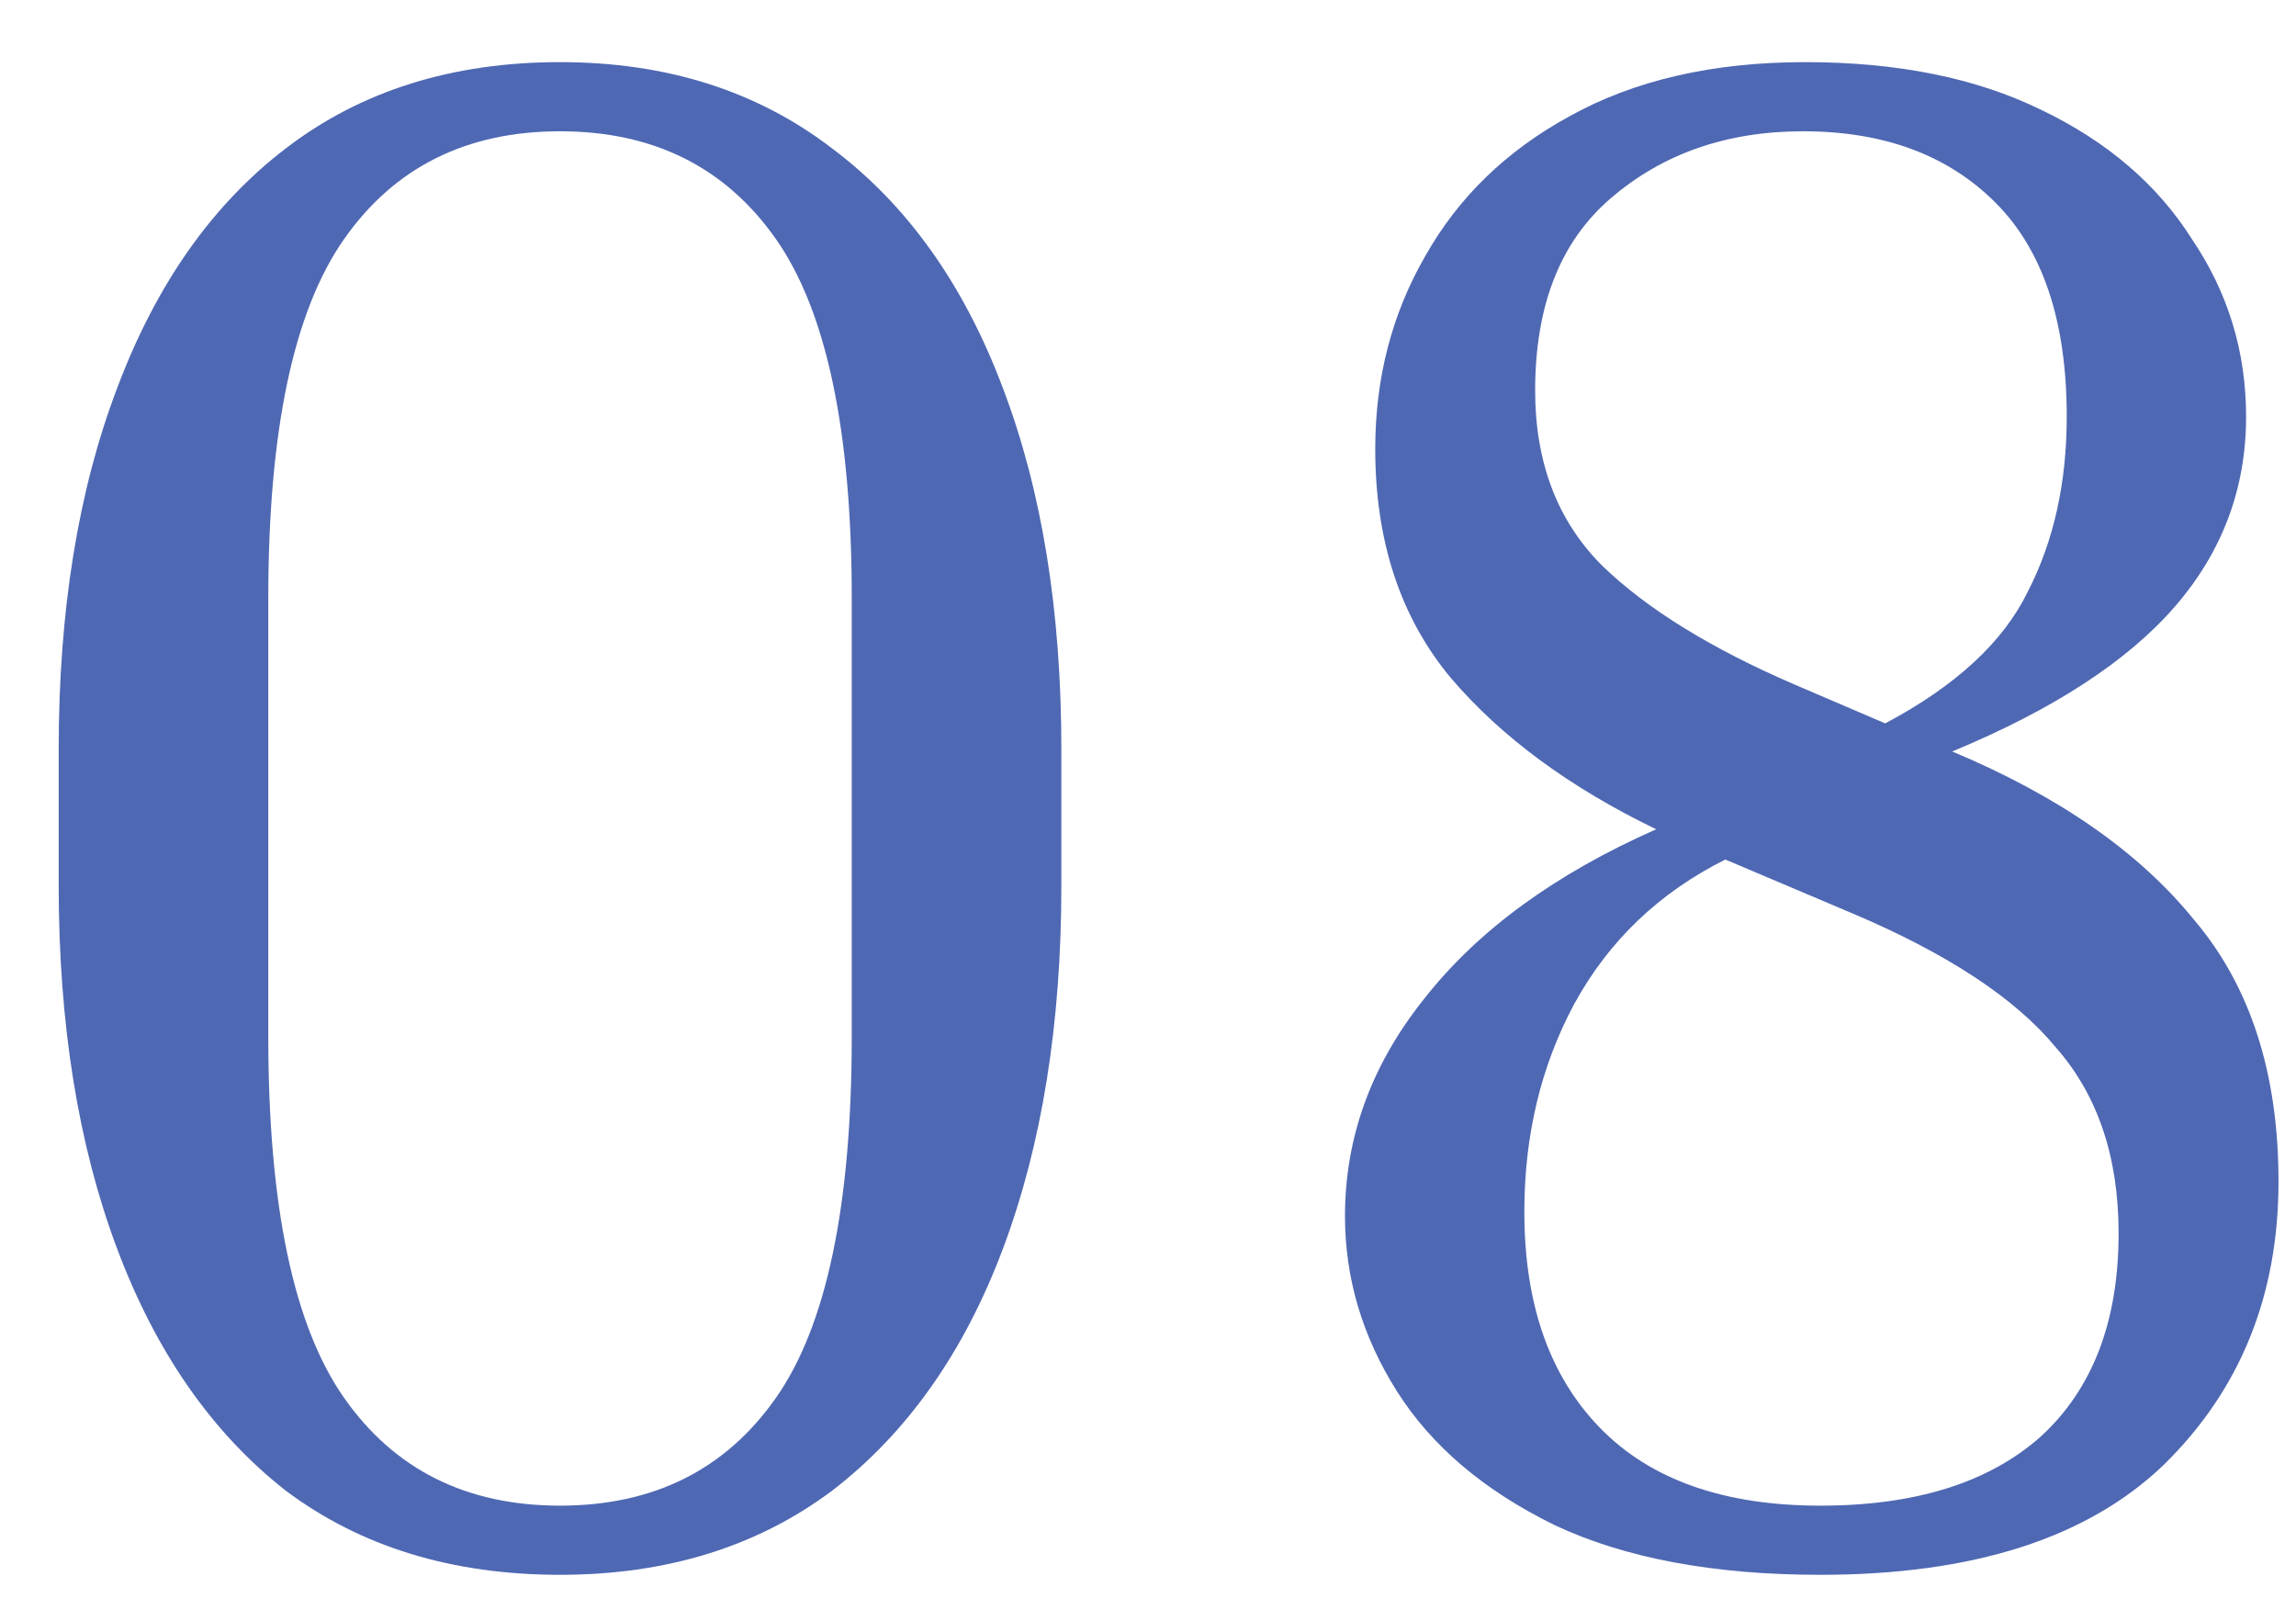 <?xml version="1.0" encoding="UTF-8"?> <svg xmlns="http://www.w3.org/2000/svg" width="34" height="24" viewBox="0 0 34 24" fill="none"><path d="M15.717 11.096V13.112C15.717 15.16 15.429 16.952 14.853 18.488C14.277 20.024 13.434 21.219 12.325 22.072C11.215 22.904 9.871 23.32 8.293 23.32C6.693 23.32 5.338 22.904 4.229 22.072C3.141 21.219 2.309 20.024 1.733 18.488C1.157 16.952 0.869 15.16 0.869 13.112V11.096C0.869 9.048 1.157 7.267 1.733 5.752C2.309 4.216 3.141 3.032 4.229 2.2C5.338 1.347 6.693 0.92 8.293 0.92C9.871 0.92 11.215 1.347 12.325 2.2C13.434 3.032 14.277 4.216 14.853 5.752C15.429 7.267 15.717 9.048 15.717 11.096ZM12.613 8.856C12.613 6.381 12.239 4.611 11.493 3.544C10.746 2.477 9.679 1.944 8.293 1.944C6.906 1.944 5.839 2.477 5.093 3.544C4.346 4.611 3.973 6.381 3.973 8.856V15.352C3.973 17.848 4.346 19.629 5.093 20.696C5.839 21.763 6.906 22.296 8.293 22.296C9.679 22.296 10.746 21.763 11.493 20.696C12.239 19.629 12.613 17.848 12.613 15.352V8.856Z" fill="#4F68B3"></path><path d="M33.741 17.496C33.741 19.181 33.176 20.579 32.045 21.688C30.914 22.776 29.218 23.32 26.957 23.32C25.378 23.32 24.066 23.075 23.021 22.584C21.976 22.072 21.197 21.411 20.685 20.6C20.173 19.789 19.917 18.925 19.917 18.008C19.917 16.835 20.312 15.757 21.101 14.776C21.89 13.773 23.032 12.941 24.525 12.28C23.245 11.661 22.232 10.915 21.485 10.04C20.738 9.144 20.365 8.013 20.365 6.648C20.365 5.603 20.61 4.653 21.101 3.8C21.592 2.925 22.306 2.232 23.245 1.72C24.205 1.187 25.368 0.92 26.733 0.92C28.098 0.92 29.261 1.155 30.221 1.624C31.202 2.093 31.949 2.733 32.461 3.544C32.994 4.333 33.261 5.208 33.261 6.168C33.261 7.235 32.909 8.173 32.205 8.984C31.501 9.795 30.402 10.509 28.909 11.128C30.488 11.789 31.682 12.621 32.493 13.624C33.325 14.605 33.741 15.896 33.741 17.496ZM26.573 10.136L27.917 10.712C28.962 10.157 29.666 9.507 30.029 8.76C30.413 8.013 30.605 7.149 30.605 6.168C30.605 4.76 30.253 3.704 29.549 3C28.845 2.296 27.896 1.944 26.701 1.944C25.57 1.944 24.621 2.275 23.853 2.936C23.106 3.576 22.733 4.525 22.733 5.784C22.733 6.851 23.064 7.715 23.725 8.376C24.386 9.016 25.336 9.603 26.573 10.136ZM22.573 17.944C22.573 19.309 22.946 20.376 23.693 21.144C24.44 21.912 25.528 22.296 26.957 22.296C28.365 22.296 29.453 21.955 30.221 21.272C30.989 20.568 31.373 19.565 31.373 18.264C31.373 17.133 31.064 16.216 30.445 15.512C29.848 14.787 28.845 14.125 27.437 13.528L25.549 12.728C24.568 13.219 23.821 13.933 23.309 14.872C22.818 15.789 22.573 16.813 22.573 17.944Z" fill="#4F68B3"></path></svg> 